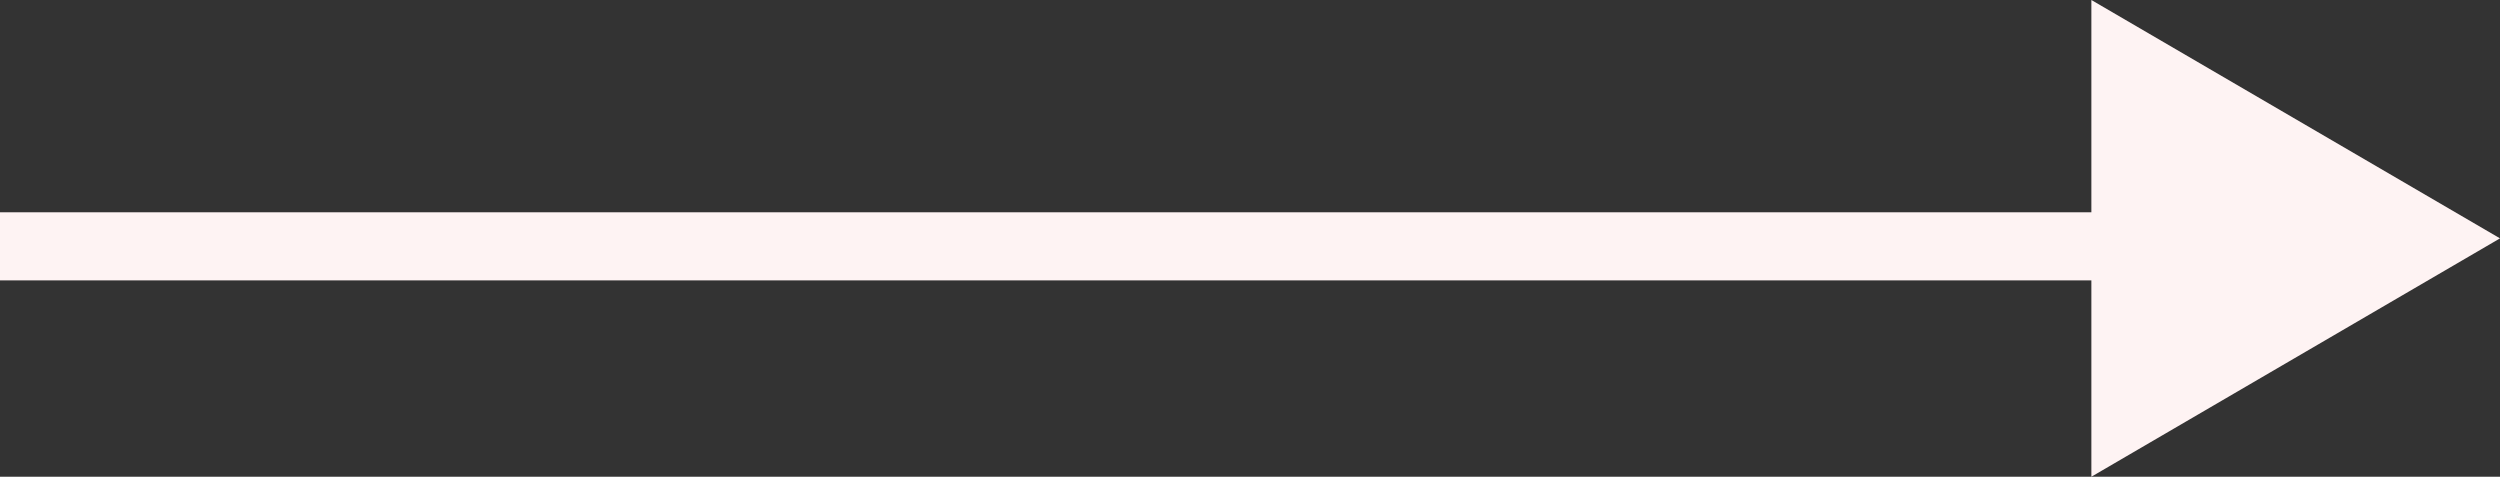 <svg xmlns="http://www.w3.org/2000/svg" width="73.416" height="14" viewBox="0 0 73.416 14">
  <rect x="0" y="0" width="73.416" height="14" fill="#333333" stroke="none"/>
  <g id="Groupe_831" data-name="Groupe 831" transform="translate(-1173.995 -4067.873)">
    <g id="Groupe_438" data-name="Groupe 438" transform="translate(1173.995 4067.873)">
      <path id="Polygone_1" data-name="Polygone 1" d="M7,0l7,12H0Z" transform="translate(73.416) rotate(90)" fill="#fef3f3"/>
      <path id="Ligne_14" data-name="Ligne 14" d="M63.234,1H0V-1H63.234Z" transform="translate(0 7.234)" fill="#fef3f3"/>
    </g>
  </g>
</svg>
